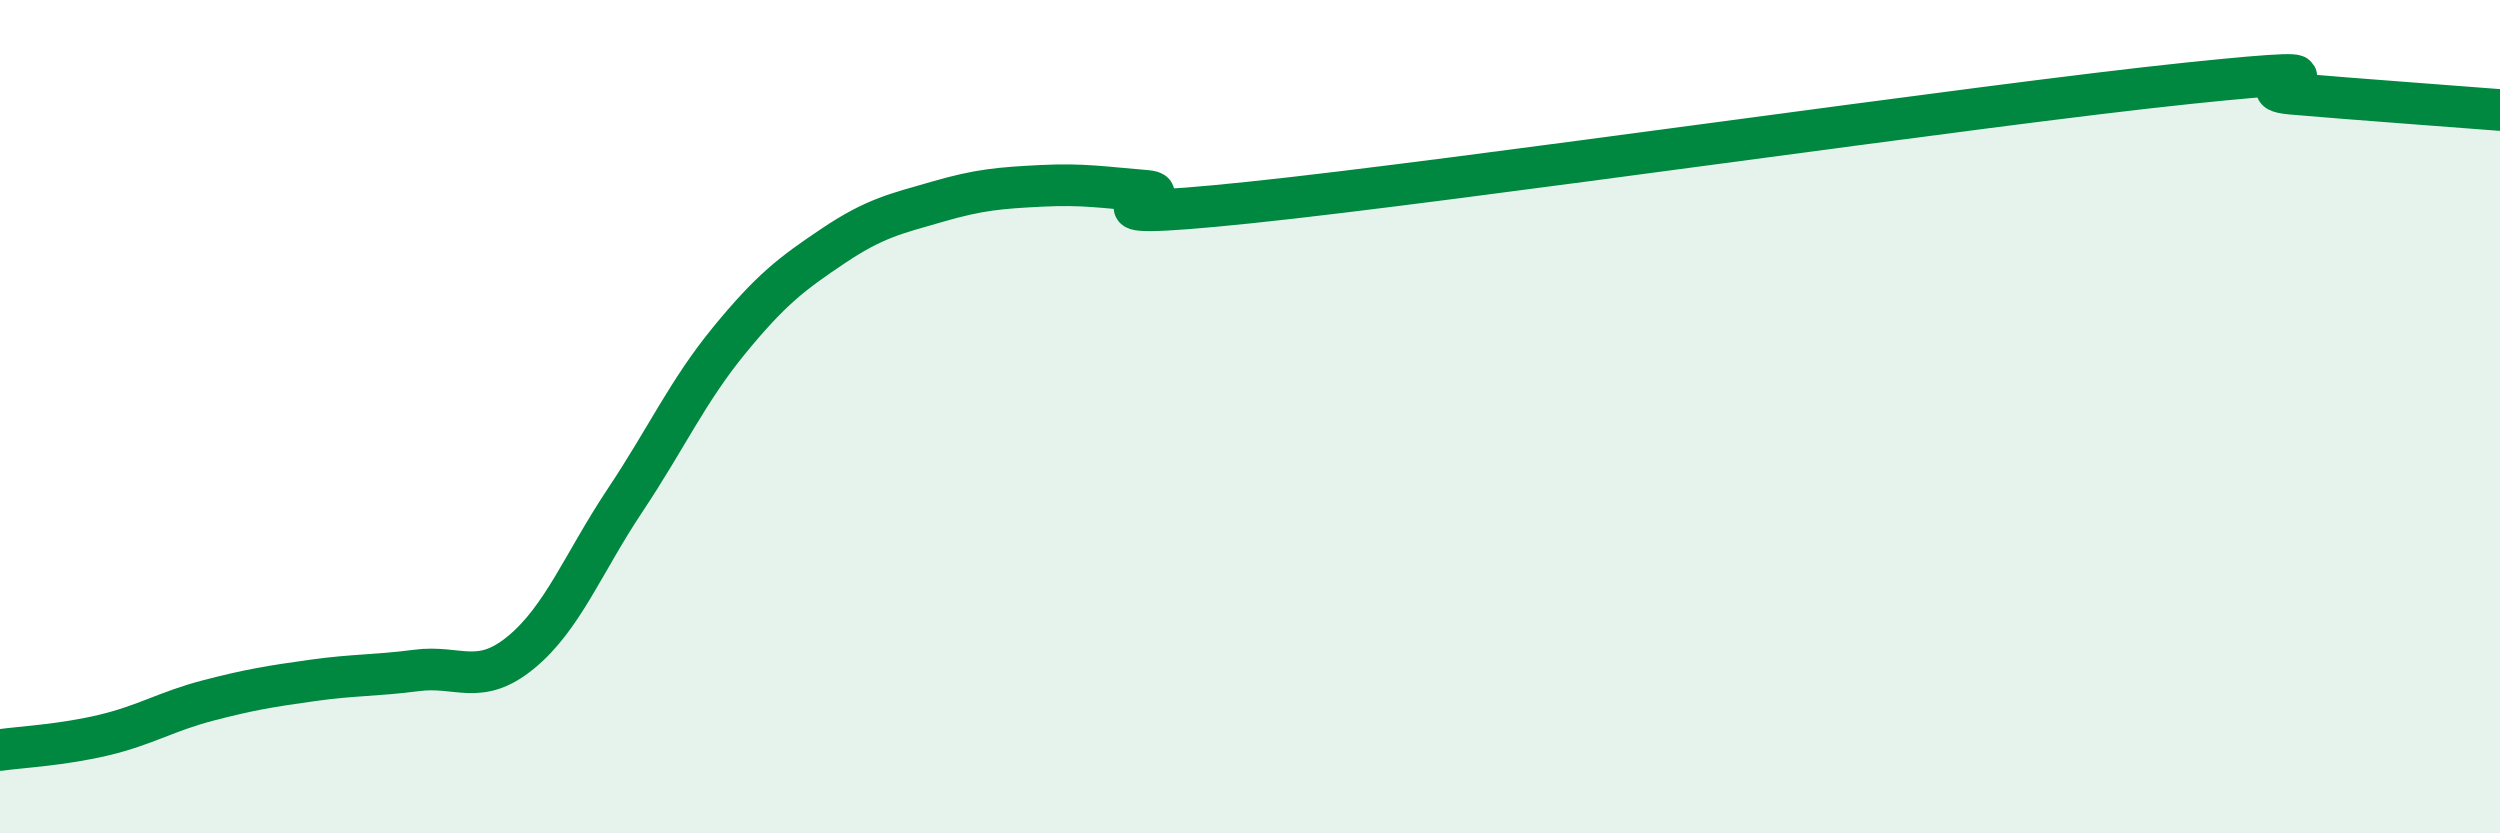 
    <svg width="60" height="20" viewBox="0 0 60 20" xmlns="http://www.w3.org/2000/svg">
      <path
        d="M 0,18 C 0.5,17.93 1.5,17.88 2.5,17.64 C 3.5,17.4 4,17.07 5,16.81 C 6,16.55 6.5,16.47 7.5,16.33 C 8.5,16.19 9,16.22 10,16.09 C 11,15.96 11.5,16.48 12.5,15.66 C 13.5,14.84 14,13.51 15,12.01 C 16,10.51 16.5,9.39 17.5,8.17 C 18.5,6.95 19,6.57 20,5.9 C 21,5.23 21.5,5.13 22.5,4.84 C 23.5,4.55 24,4.51 25,4.46 C 26,4.41 26.5,4.5 27.5,4.58 C 28.5,4.66 25,5.38 30,4.86 C 35,4.34 47.5,2.52 52.5,2 C 57.5,1.48 53.5,2.12 55,2.25 C 56.5,2.38 59,2.56 60,2.64L60 20L0 20Z"
        fill="#008740"
        opacity="0.1"
        stroke-linecap="round"
        stroke-linejoin="round"
      />
      <path
        d="M 0,18 C 0.5,17.93 1.5,17.88 2.5,17.64 C 3.5,17.4 4,17.07 5,16.81 C 6,16.55 6.5,16.47 7.5,16.33 C 8.5,16.19 9,16.22 10,16.09 C 11,15.96 11.5,16.48 12.5,15.66 C 13.5,14.84 14,13.51 15,12.01 C 16,10.51 16.5,9.39 17.5,8.17 C 18.5,6.95 19,6.57 20,5.9 C 21,5.23 21.5,5.13 22.5,4.84 C 23.5,4.55 24,4.51 25,4.46 C 26,4.41 26.5,4.5 27.5,4.58 C 28.5,4.66 25,5.38 30,4.86 C 35,4.34 47.5,2.52 52.5,2 C 57.5,1.48 53.5,2.12 55,2.25 C 56.5,2.38 59,2.56 60,2.64"
        stroke="#008740"
        stroke-width="1"
        fill="none"
        stroke-linecap="round"
        stroke-linejoin="round"
      />
    </svg>
  